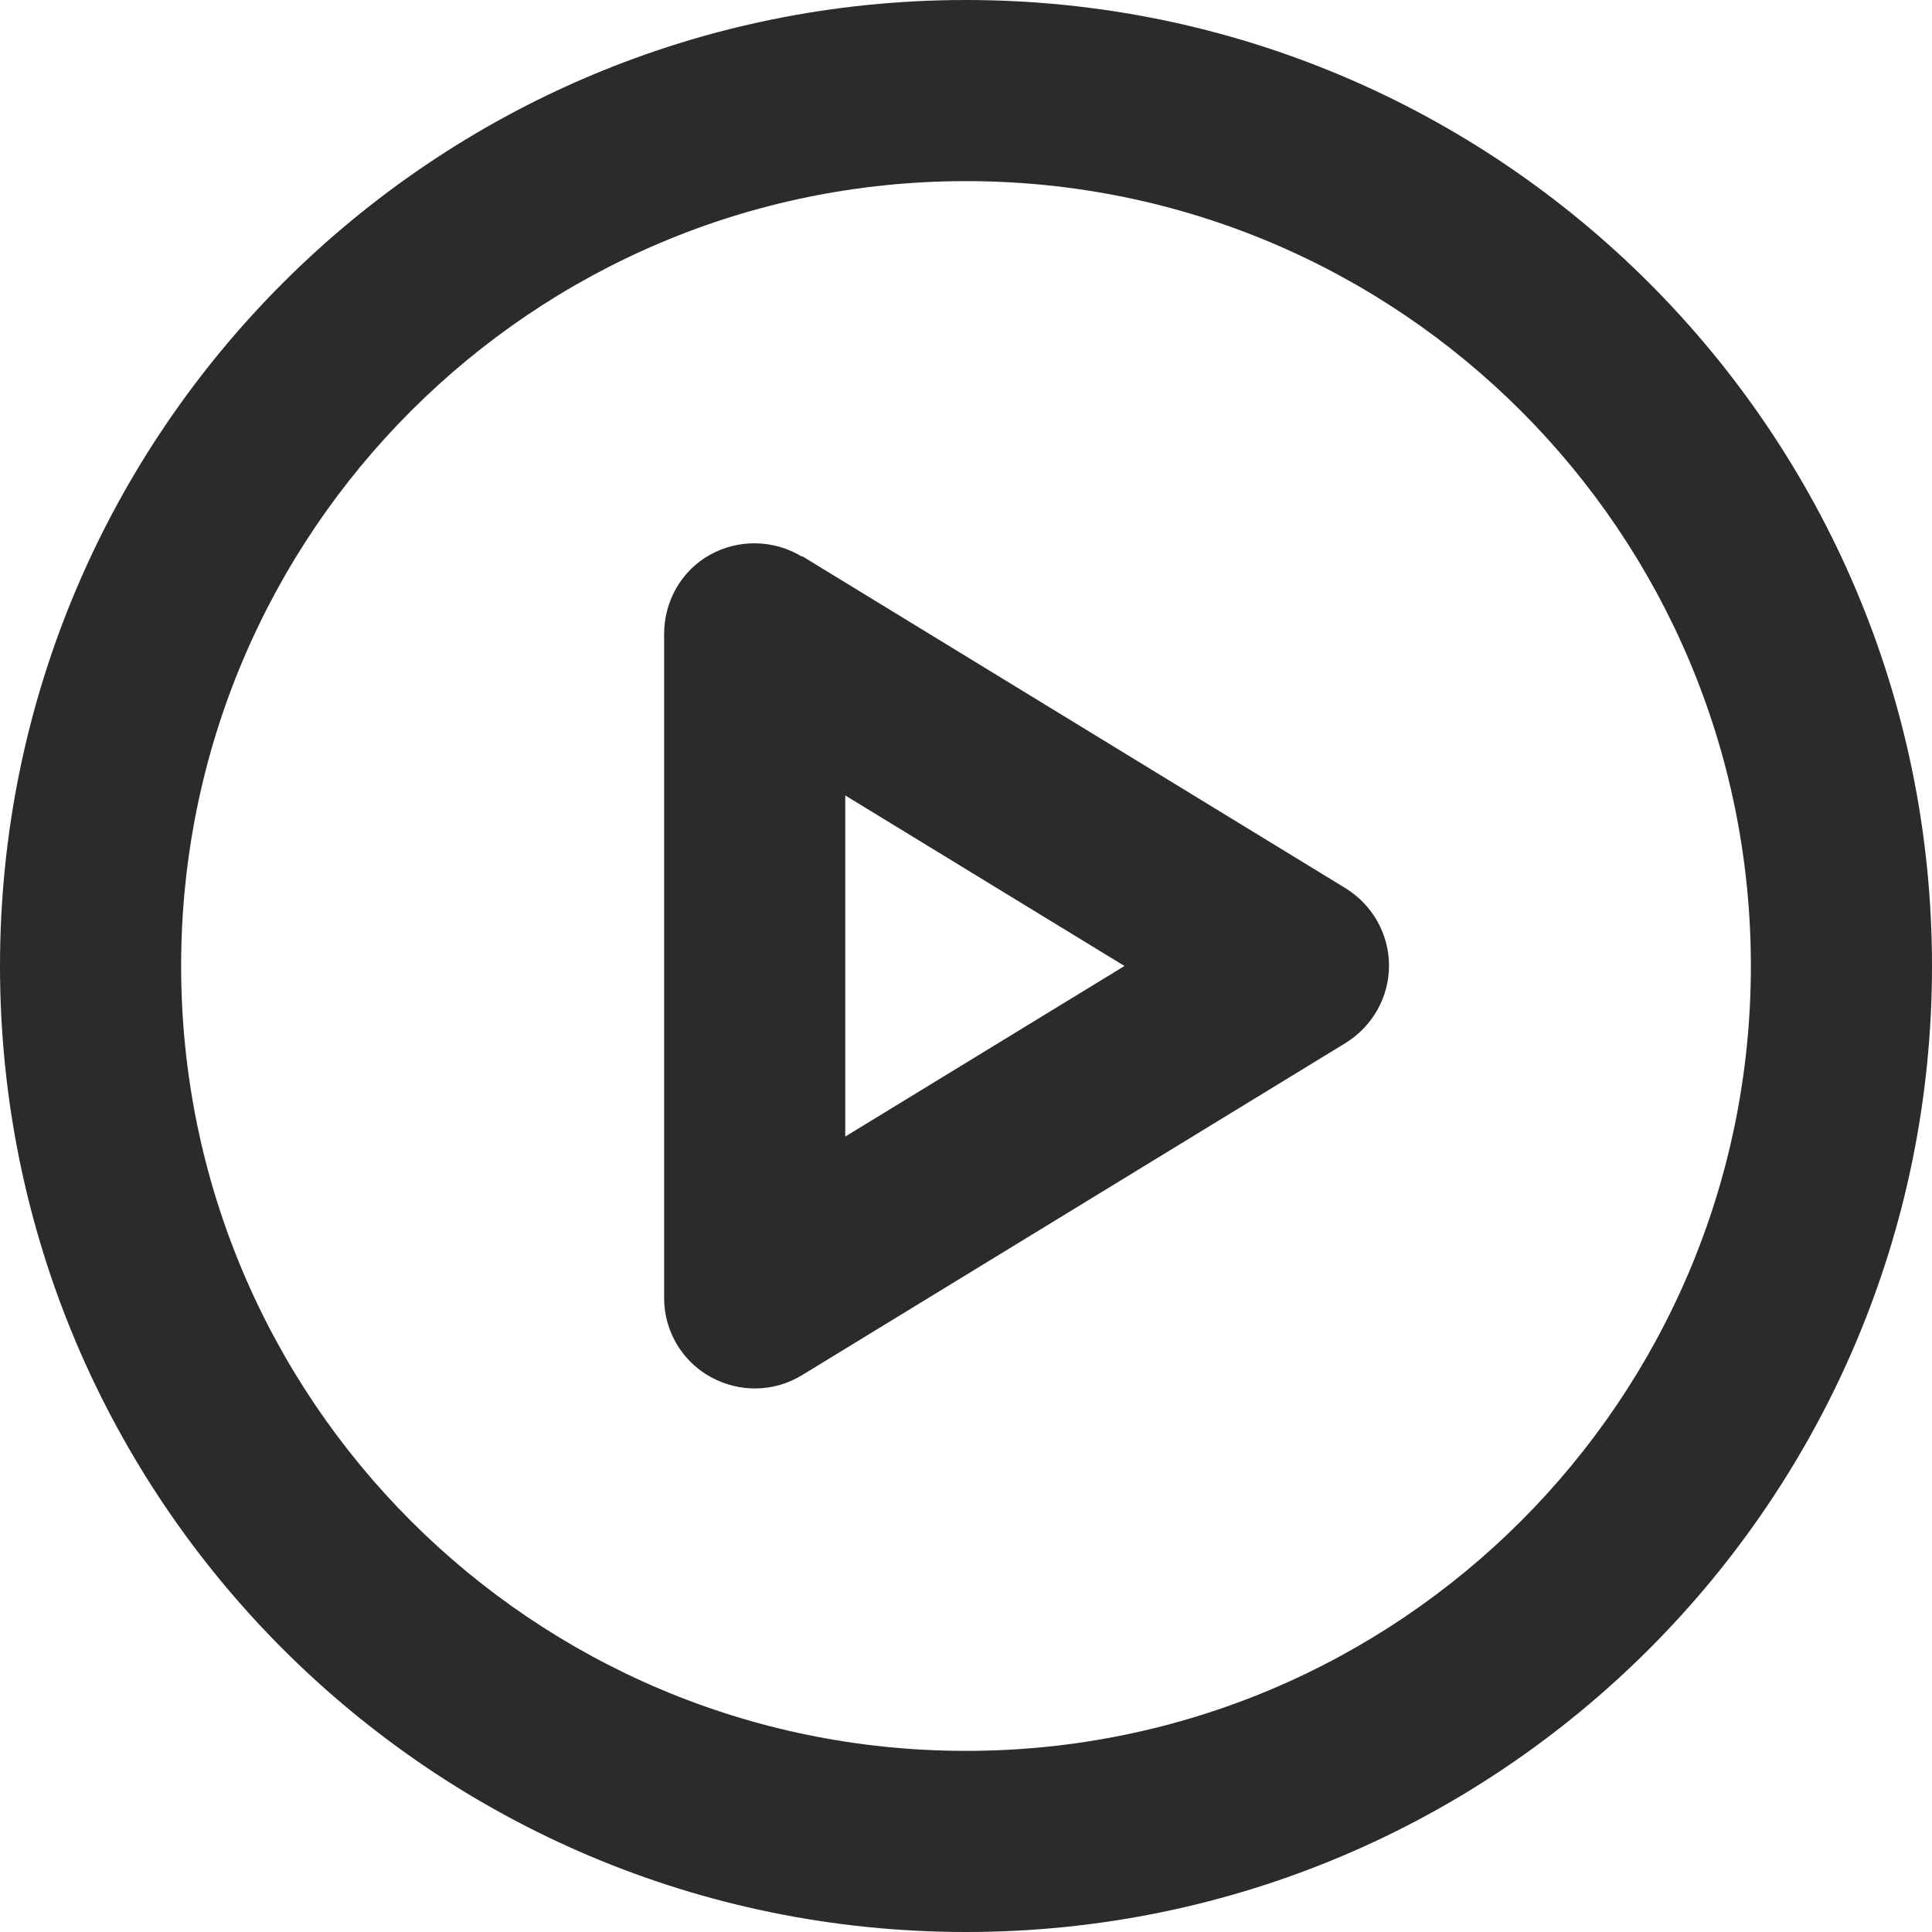 <svg width="512" height="512" viewBox="0 0 512 512" fill="none" xmlns="http://www.w3.org/2000/svg">
<path d="M256 48C370.9 48 464 141.1 464 256C464 370.9 370.9 464 256 464C141.1 464 48 370.9 48 256C48 141.1 141.1 48 256 48ZM256 512C397.4 512 512 397.4 512 256C512 114.6 397.4 0 256 0C114.6 0 0 114.6 0 256C0 397.4 114.6 512 256 512ZM212.5 147.5C205.1 143 195.8 142.8 188.2 147C180.6 151.2 176 159.3 176 168V344C176 352.7 180.7 360.7 188.3 364.9C195.9 369.1 205.1 369 212.6 364.4L356.6 276.4C363.7 272 368.1 264.3 368.1 255.9C368.1 247.5 363.7 239.8 356.6 235.4L212.6 147.4L212.5 147.5ZM298 256L224 301.2V210.8L298 256Z" fill="#2B2B2B"/>
</svg>
